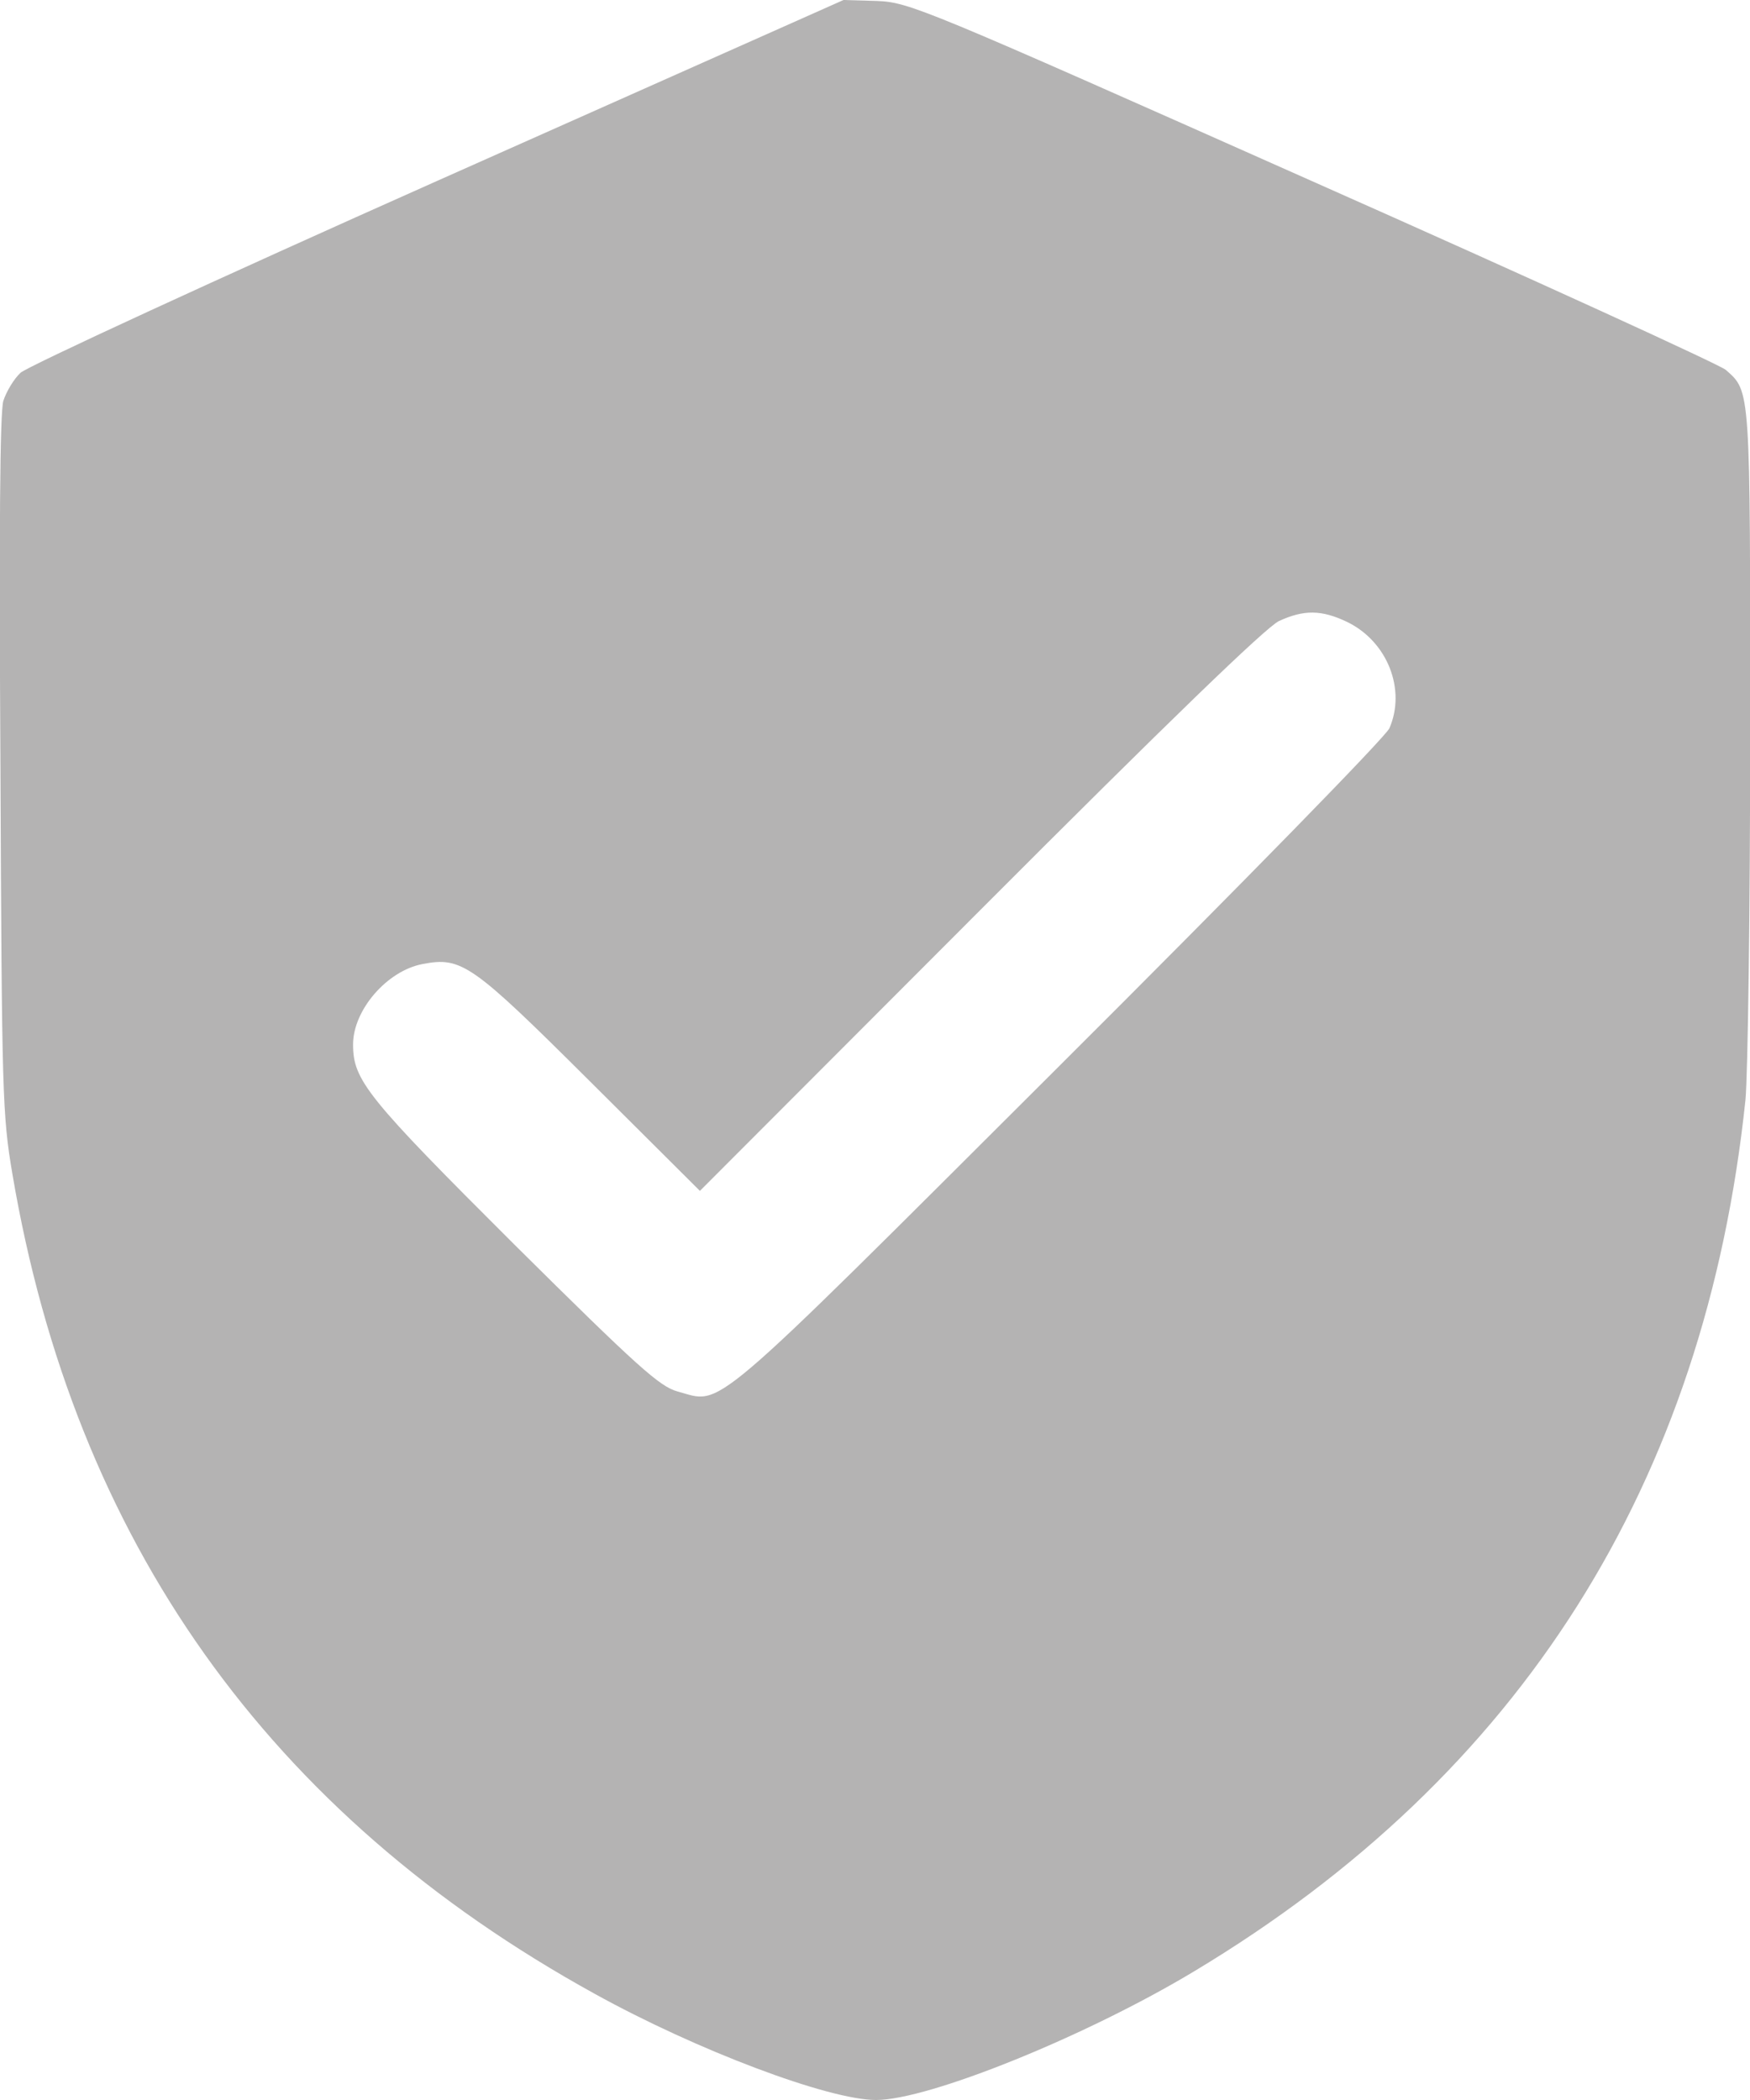 <svg width="20" height="24" viewBox="0 0 20 24" fill="none" xmlns="http://www.w3.org/2000/svg">
<path d="M5.008 2.062C2.455 3.199 0.311 4.189 0.235 4.26C0.158 4.331 0.071 4.478 0.038 4.582C-0.001 4.714 -0.011 6.064 0.005 8.744C0.021 12.517 0.027 12.741 0.142 13.419C0.853 17.608 3.067 20.73 6.796 22.786C7.961 23.431 9.47 24 10.012 24C10.613 24 12.412 23.273 13.648 22.529C17.383 20.287 19.488 16.951 19.948 12.571C19.975 12.287 20.002 10.406 20.002 8.372C20.002 4.418 20.008 4.478 19.723 4.227C19.652 4.167 17.525 3.193 14.999 2.072C10.537 0.087 10.395 0.027 10.023 0.011L9.64 0L5.008 2.062ZM15.398 7.109C15.857 7.333 16.071 7.88 15.879 8.323C15.835 8.421 14.239 10.056 12.095 12.194C8.027 16.252 8.267 16.044 7.742 15.902C7.54 15.847 7.289 15.623 5.878 14.223C4.194 12.544 4.035 12.347 4.035 11.937C4.035 11.543 4.423 11.095 4.828 11.018C5.276 10.931 5.391 11.013 6.742 12.358L7.999 13.61L11.198 10.406C13.358 8.241 14.468 7.169 14.616 7.098C14.9 6.967 15.103 6.967 15.398 7.109Z" fill="#B4B3B3"/>
</svg>
